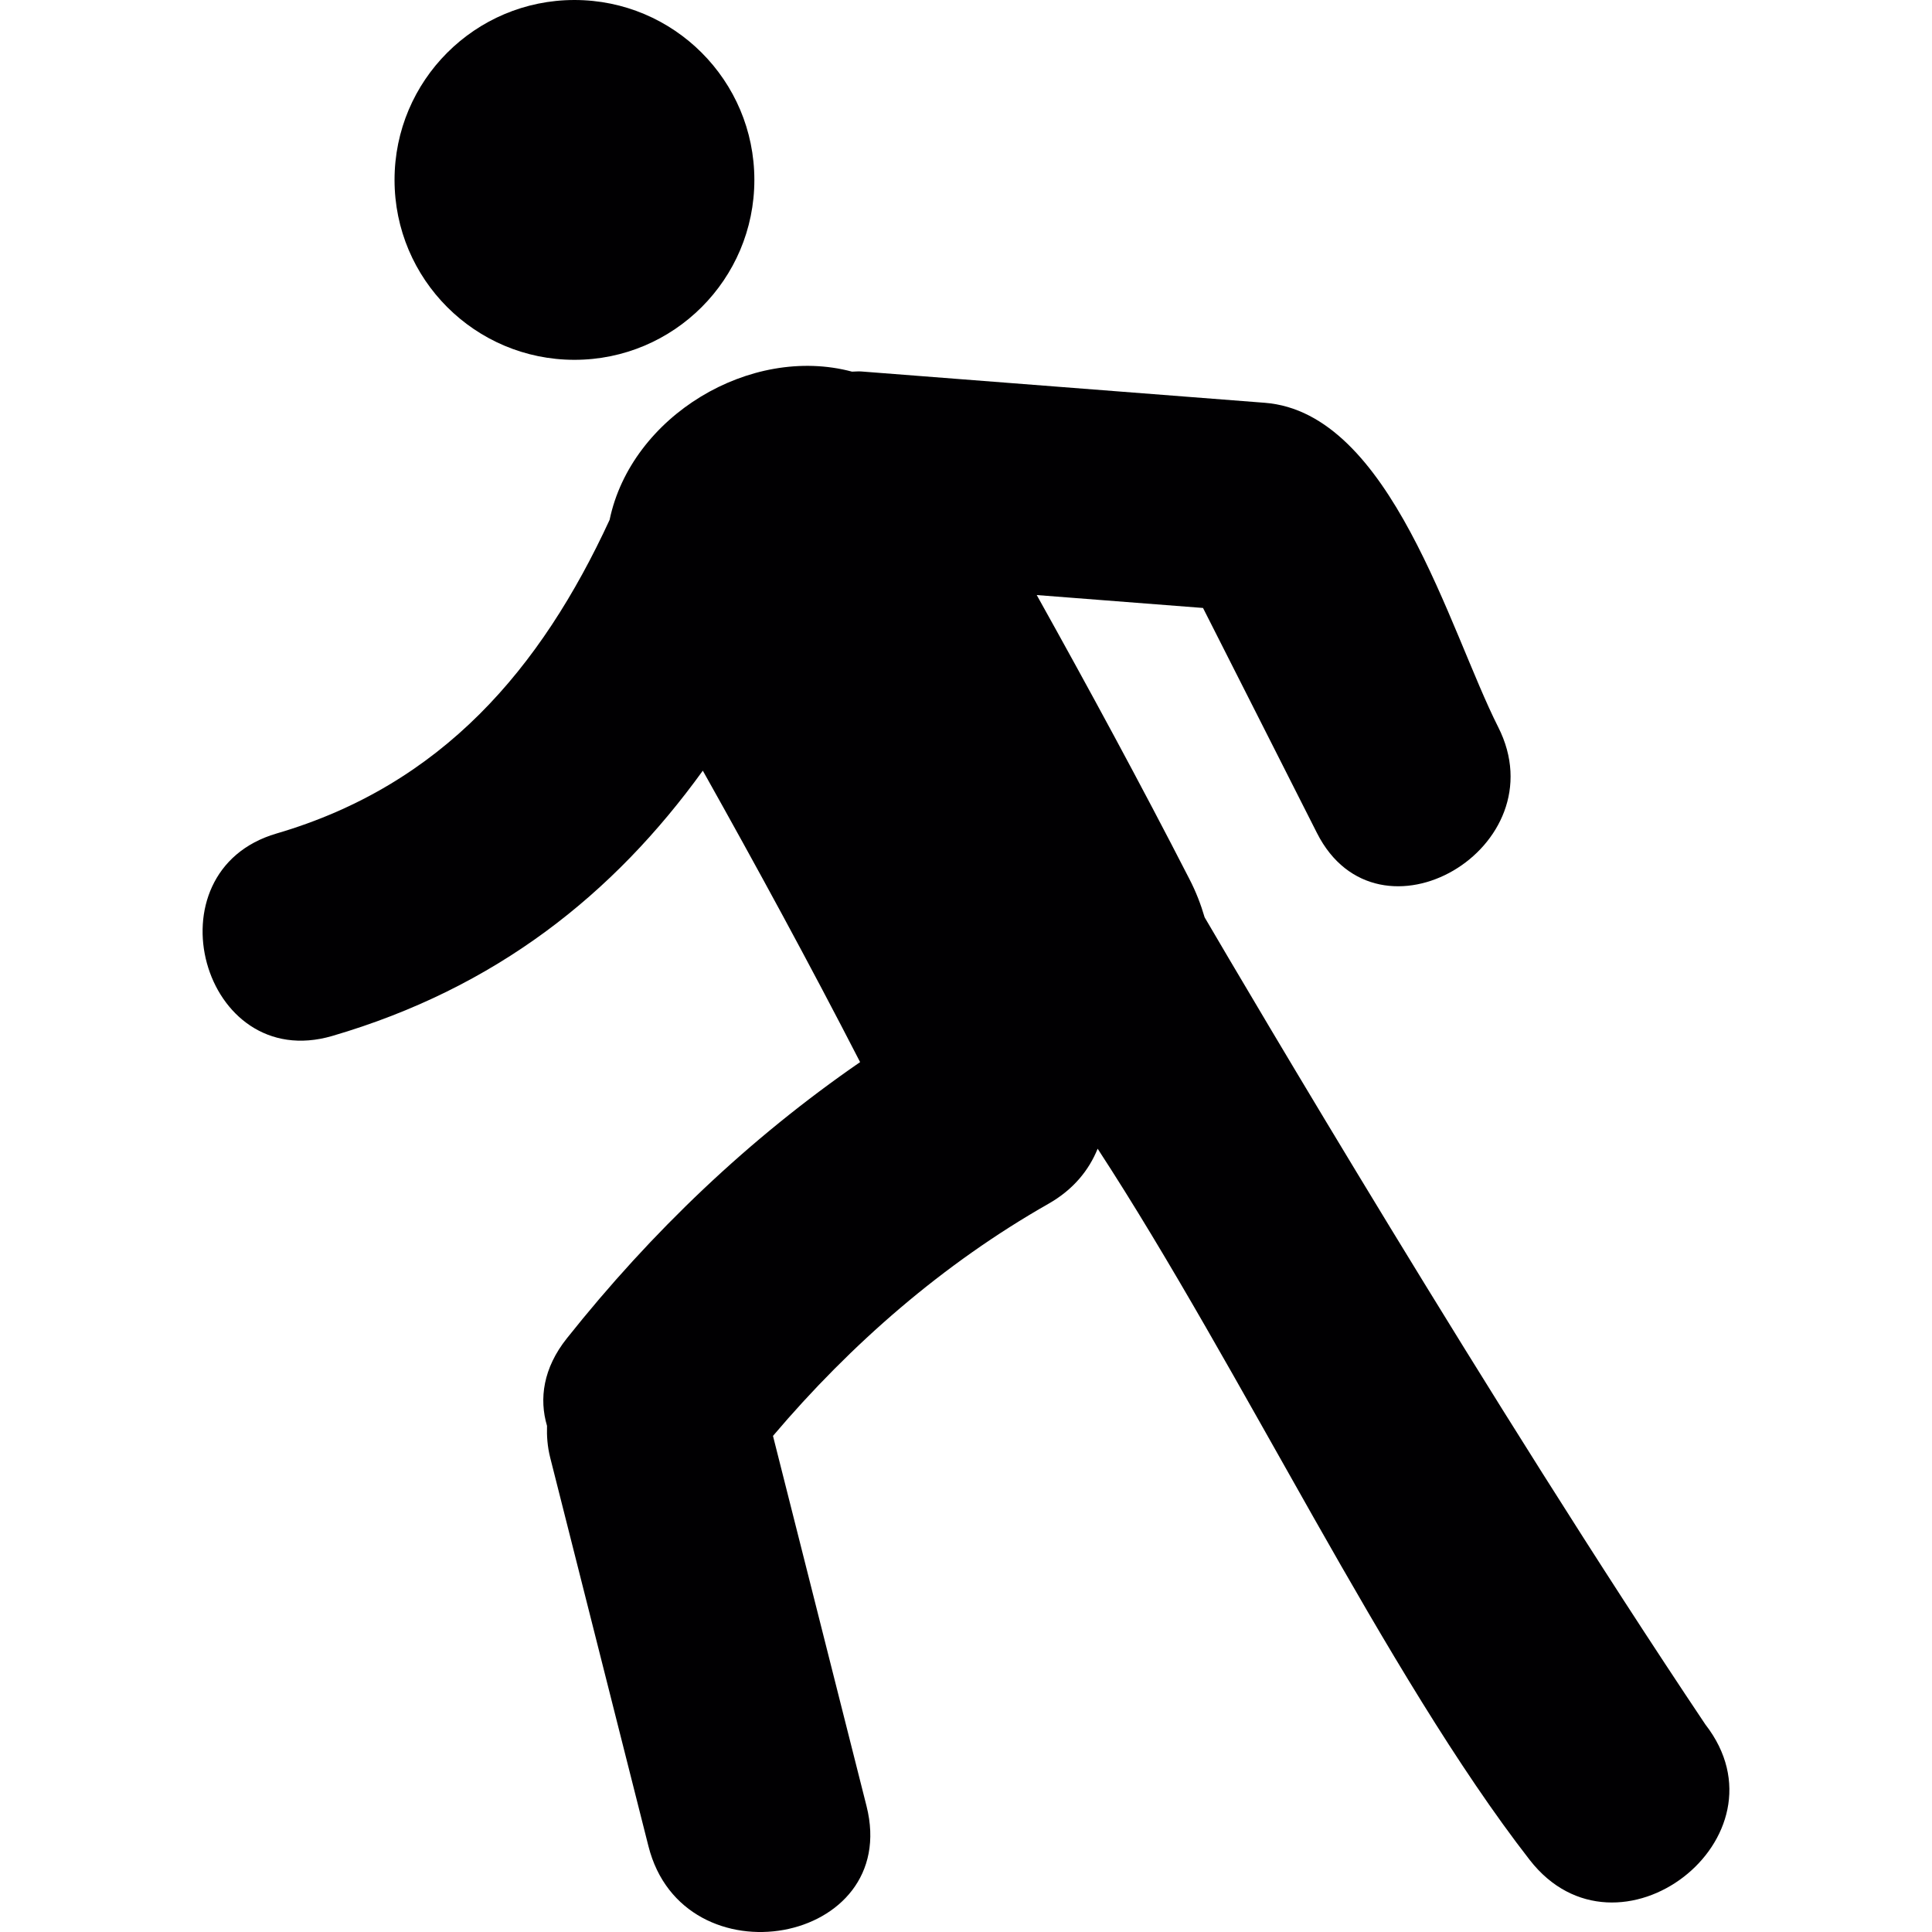 <?xml version="1.0" encoding="iso-8859-1"?>
<!-- Uploaded to: SVG Repo, www.svgrepo.com, Generator: SVG Repo Mixer Tools -->
<svg height="800px" width="800px" version="1.1" id="Capa_1" xmlns="http://www.w3.org/2000/svg" xmlns:xlink="http://www.w3.org/1999/xlink" 
	 viewBox="0 0 51.76 51.76" xml:space="preserve">
<g>
	<g>
		<circle style="fill:#010002;" cx="15.39" cy="4.82" r="4.82"/>
		<path style="fill:#010002;" d="M45.689,46.201c-5.744-8.573-12.312-19.74-13.416-21.625c-0.1-0.342-0.232-0.689-0.414-1.038
			c-1.312-2.557-2.684-5.085-4.084-7.596c1.484,0.116,2.972,0.231,4.455,0.346c1.02,2.01,2.035,4.021,3.053,6.03
			c1.639,3.237,6.49,0.389,4.855-2.839c-1.312-2.593-2.867-8.425-6.254-8.688c-3.604-0.28-7.207-0.56-10.81-0.839
			c-0.088-0.007-0.163,0.005-0.247,0.005c-2.724-0.729-5.917,1.193-6.495,3.97c-1.842,3.989-4.487,7.104-8.925,8.404
			c-3.474,1.016-1.994,6.443,1.495,5.423c4.387-1.284,7.538-3.798,9.927-7.107c1.447,2.58,2.86,5.176,4.214,7.808
			c-2.977,2.053-5.578,4.536-7.857,7.401c-0.636,0.799-0.745,1.621-0.531,2.344c-0.008,0.27,0.009,0.55,0.086,0.854
			c0.877,3.472,1.753,6.938,2.631,10.406c0.931,3.696,6.782,2.646,5.843-1.074c-0.835-3.305-1.671-6.61-2.506-9.917
			c2.094-2.469,4.563-4.617,7.384-6.221c0.664-0.378,1.082-0.899,1.314-1.473c3.859,5.914,7.719,14.096,11.576,19.055
			C43.337,52.856,48.046,49.233,45.689,46.201z"/>
	</g>
</g>
</svg>
